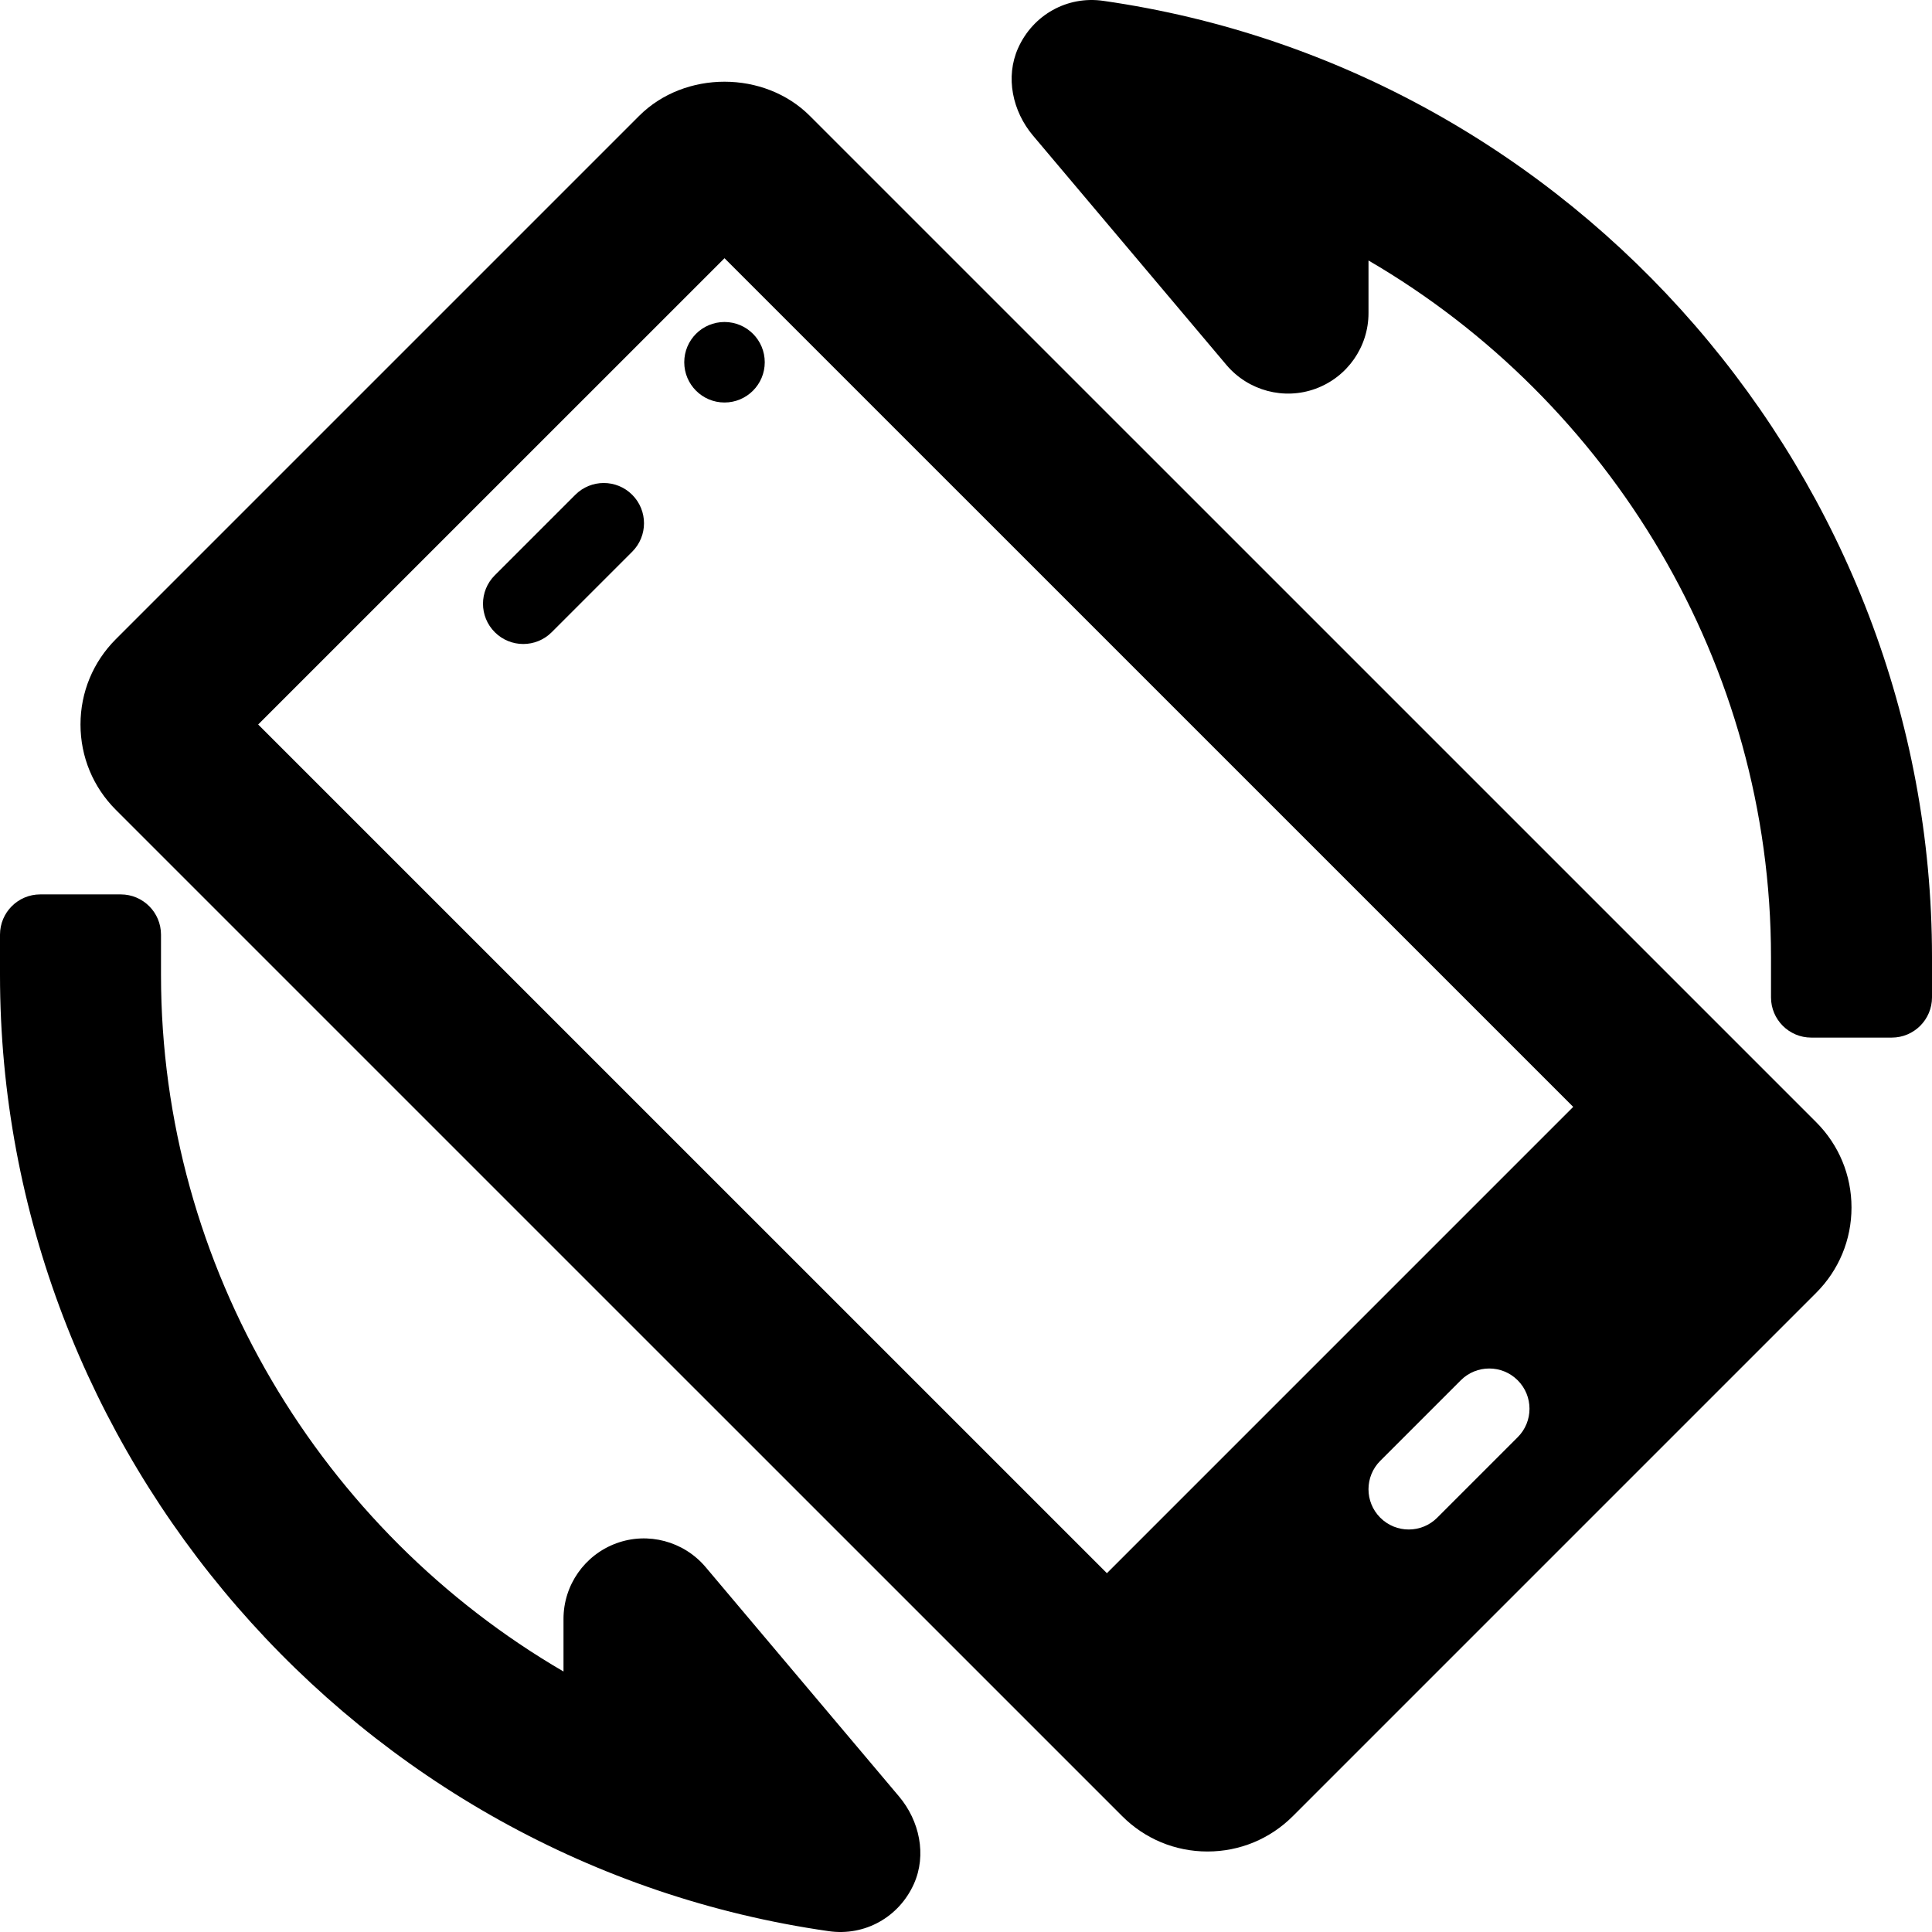 <?xml version="1.0" encoding="iso-8859-1"?>
<!-- Generator: Adobe Illustrator 19.0.0, SVG Export Plug-In . SVG Version: 6.00 Build 0)  -->
<svg version="1.1" id="Capa_1" xmlns="http://www.w3.org/2000/svg" xmlns:xlink="http://www.w3.org/1999/xlink" x="0px" y="0px"
	 viewBox="0 0 512 512" style="enable-background:new 0 0 512 512;" xml:space="preserve">
<g>
	<g>
		<g>
			<path d="M214.646,30.74c-12.063-12.094-33.167-12.125-45.271-0.031L30.708,169.375c-6.042,6.042-9.375,14.083-9.375,22.625
				s3.333,16.583,9.375,22.625L297.354,481.26c6.042,6.063,14.083,9.406,22.646,9.406c8.542,0,16.583-3.333,22.625-9.375
				l138.667-138.667c6.042-6.042,9.375-14.083,9.375-22.625s-3.333-16.583-9.375-22.625L214.646,30.74z M402.208,380.875
				l-21.333,21.333c-2.083,2.083-4.813,3.125-7.542,3.125c-2.729,0-5.458-1.042-7.542-3.125c-4.167-4.167-4.167-10.917,0-15.083
				l21.333-21.333c4.167-4.167,10.917-4.167,15.083,0C406.375,369.958,406.375,376.708,402.208,380.875z M293.339,416.911
				L68.417,192L192,68.427l224.917,224.906L293.339,416.911z"/>
			<path d="M152.458,131.125l-21.333,21.333c-4.167,4.167-4.167,10.917,0,15.083c2.083,2.083,4.813,3.125,7.542,3.125
				c2.729,0,5.458-1.042,7.542-3.125l21.333-21.333c4.167-4.167,4.167-10.917,0-15.083
				C163.375,126.958,156.625,126.958,152.458,131.125z"/>
			<circle cx="192" cy="96" r="10.667"/>
			<path d="M292.375,0.223c-9.549-1.375-18.618,3.707-22.568,12.527c-3.44,7.681-1.479,16.747,3.947,23.181l51.267,60.791
				c5.813,6.865,15.292,9.354,23.625,6.292c8.417-3.083,14.021-11.083,14.021-20.042V69.036
				c64.063,37.323,106.667,106.99,106.667,184.604v10.667c0,5.891,4.776,10.667,10.667,10.667h21.333
				c5.891,0,10.667-4.776,10.667-10.667V253.64C512,127.067,417.583,18.119,292.375,0.223z"/>
			<path d="M186.979,415.277c-5.813-6.865-15.292-9.354-23.625-6.292c-8.417,3.083-14.021,11.083-14.021,20.042v13.938
				C85.271,405.641,42.667,335.975,42.667,258.36v-10.667c0-5.891-4.776-10.667-10.667-10.667H10.667
				C4.776,237.027,0,241.803,0,247.694v10.667c0,126.573,94.417,235.521,219.625,253.417c9.549,1.375,18.618-3.707,22.568-12.527
				c3.44-7.681,1.479-16.747-3.947-23.181L186.979,415.277z"/>
		</g>
	</g>
</g>
<g>
</g>
<g>
</g>
<g>
</g>
<g>
</g>
<g>
</g>
<g>
</g>
<g>
</g>
<g>
</g>
<g>
</g>
<g>
</g>
<g>
</g>
<g>
</g>
<g>
</g>
<g>
</g>
<g>
</g>
</svg>
